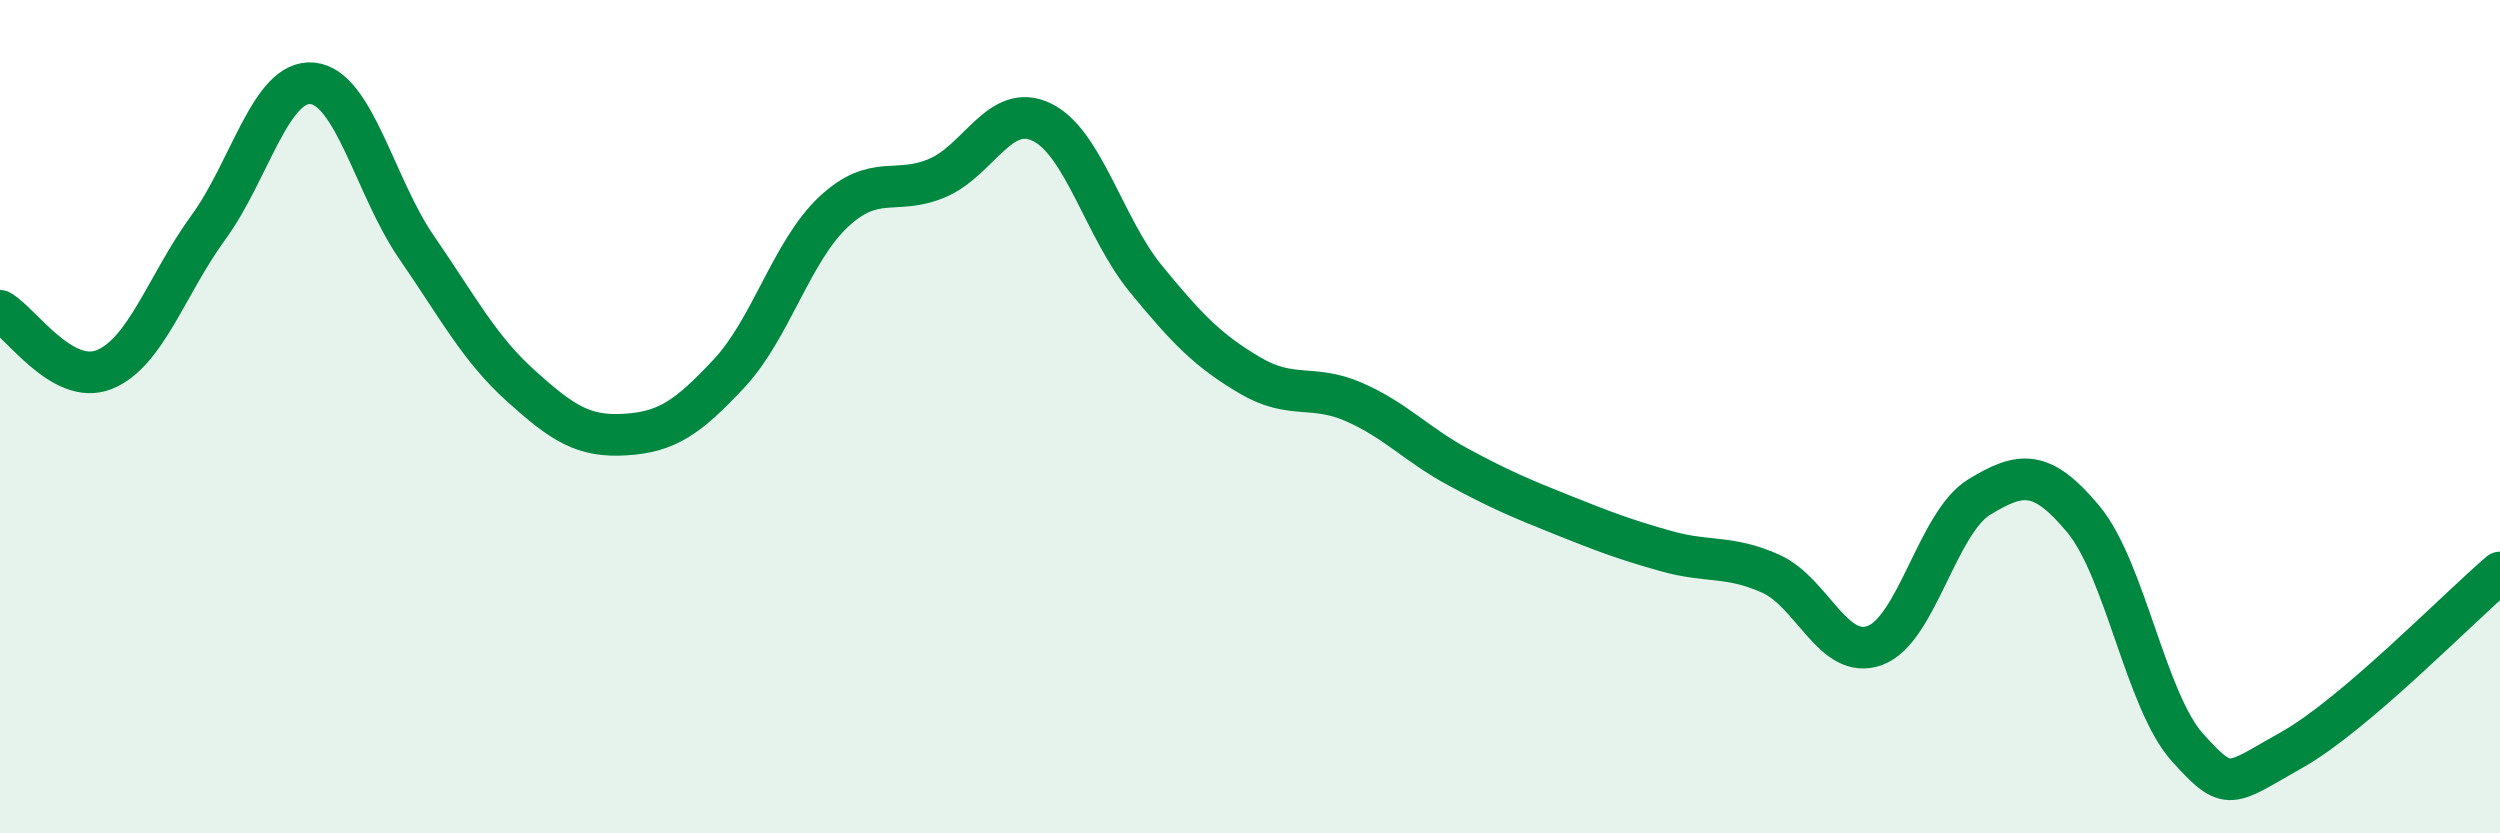 
    <svg width="60" height="20" viewBox="0 0 60 20" xmlns="http://www.w3.org/2000/svg">
      <path
        d="M 0,7.46 C 0.5,7.74 1.5,9.27 2.5,8.87 C 3.5,8.47 4,6.83 5,5.46 C 6,4.09 6.5,1.9 7.5,2 C 8.5,2.1 9,4.49 10,5.94 C 11,7.39 11.5,8.36 12.5,9.26 C 13.5,10.16 14,10.49 15,10.43 C 16,10.37 16.5,10.03 17.5,8.96 C 18.5,7.89 19,6.03 20,5.09 C 21,4.15 21.5,4.7 22.5,4.27 C 23.5,3.84 24,2.45 25,2.93 C 26,3.41 26.5,5.47 27.5,6.69 C 28.5,7.91 29,8.42 30,9.01 C 31,9.6 31.5,9.21 32.5,9.65 C 33.5,10.09 34,10.67 35,11.21 C 36,11.75 36.5,11.96 37.5,12.36 C 38.5,12.76 39,12.95 40,13.23 C 41,13.51 41.5,13.32 42.5,13.77 C 43.5,14.22 44,15.86 45,15.49 C 46,15.12 46.5,12.54 47.5,11.93 C 48.5,11.32 49,11.26 50,12.46 C 51,13.66 51.5,16.83 52.5,17.94 C 53.5,19.05 53.5,18.84 55,18 C 56.5,17.16 59,14.59 60,13.74L60 20L0 20Z"
        fill="#008740"
        opacity="0.1"
        stroke-linecap="round"
        stroke-linejoin="round"
      />
      <path
        d="M 0,7.46 C 0.5,7.74 1.5,9.27 2.5,8.87 C 3.5,8.47 4,6.83 5,5.46 C 6,4.09 6.5,1.9 7.5,2 C 8.5,2.1 9,4.49 10,5.94 C 11,7.39 11.5,8.36 12.5,9.26 C 13.5,10.16 14,10.49 15,10.43 C 16,10.37 16.5,10.03 17.5,8.96 C 18.5,7.89 19,6.03 20,5.09 C 21,4.15 21.5,4.7 22.5,4.27 C 23.5,3.84 24,2.45 25,2.93 C 26,3.41 26.5,5.47 27.5,6.69 C 28.5,7.91 29,8.42 30,9.01 C 31,9.6 31.5,9.21 32.5,9.65 C 33.5,10.09 34,10.67 35,11.21 C 36,11.75 36.5,11.96 37.5,12.36 C 38.5,12.76 39,12.95 40,13.23 C 41,13.51 41.5,13.32 42.5,13.77 C 43.5,14.22 44,15.86 45,15.49 C 46,15.12 46.5,12.54 47.5,11.93 C 48.5,11.32 49,11.26 50,12.46 C 51,13.66 51.5,16.83 52.5,17.94 C 53.5,19.05 53.5,18.84 55,18 C 56.5,17.16 59,14.59 60,13.74"
        stroke="#008740"
        stroke-width="1"
        fill="none"
        stroke-linecap="round"
        stroke-linejoin="round"
      />
    </svg>
  